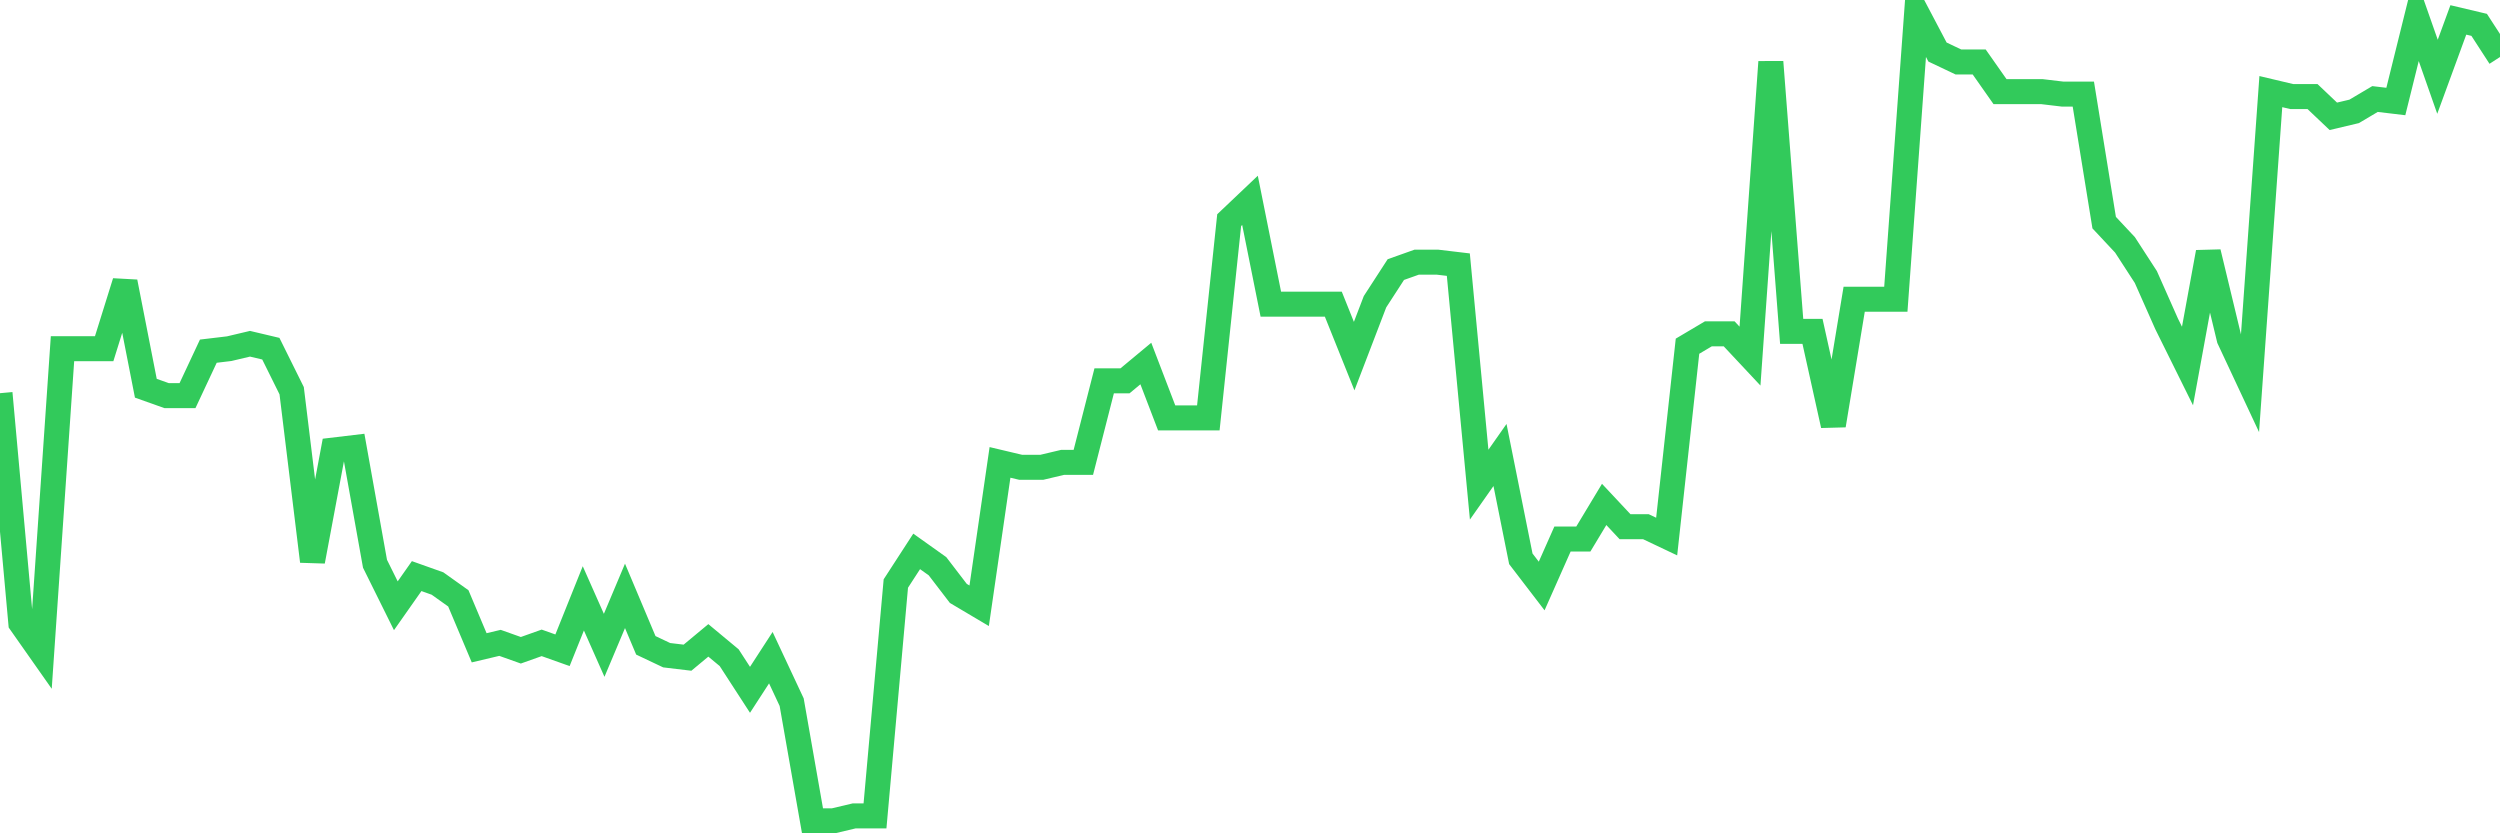 <svg
  xmlns="http://www.w3.org/2000/svg"
  xmlns:xlink="http://www.w3.org/1999/xlink"
  width="120"
  height="40"
  viewBox="0 0 120 40"
  preserveAspectRatio="none"
>
  <polyline
    points="0,18.873 1,29.908 2,31.331 3,16.737 4,16.737 5,16.737 6,13.533 7,18.635 8,18.991 9,18.991 10,16.856 11,16.737 12,16.5 13,16.737 14,18.754 15,26.941 16,21.602 17,21.483 18,27.06 19,29.077 20,27.653 21,28.009 22,28.721 23,31.094 24,30.857 25,31.213 26,30.857 27,31.213 28,28.721 29,30.976 30,28.602 31,30.976 32,31.45 33,31.569 34,30.738 35,31.569 36,33.111 37,31.569 38,33.705 39,39.4 40,39.4 41,39.163 42,39.163 43,28.009 44,26.467 45,27.179 46,28.484 47,29.077 48,22.195 49,22.432 50,22.432 51,22.195 52,22.195 53,18.28 54,18.28 55,17.449 56,20.059 57,20.059 58,20.059 59,10.567 60,9.618 61,14.601 62,14.601 63,14.601 64,14.601 65,17.093 66,14.483 67,12.94 68,12.584 69,12.584 70,12.703 71,23.263 72,21.839 73,26.823 74,28.128 75,25.873 76,25.873 77,24.212 78,25.28 79,25.28 80,25.755 81,16.618 82,16.025 83,16.025 84,17.093 85,2.973 86,15.906 87,15.906 88,20.415 89,14.364 90,14.364 91,14.364 92,0.6 93,2.498 94,2.973 95,2.973 96,4.397 97,4.397 98,4.397 99,4.516 100,4.516 101,10.686 102,11.754 103,13.296 104,15.55 105,17.568 106,12.109 107,16.262 108,18.398 109,4.397 110,4.634 111,4.634 112,5.583 113,5.346 114,4.753 115,4.872 116,0.837 117,3.685 118,0.956 119,1.193 120,2.736"
    fill="none"
    stroke="#32ca5b"
    stroke-width="1.2"
  >
  </polyline>
</svg>